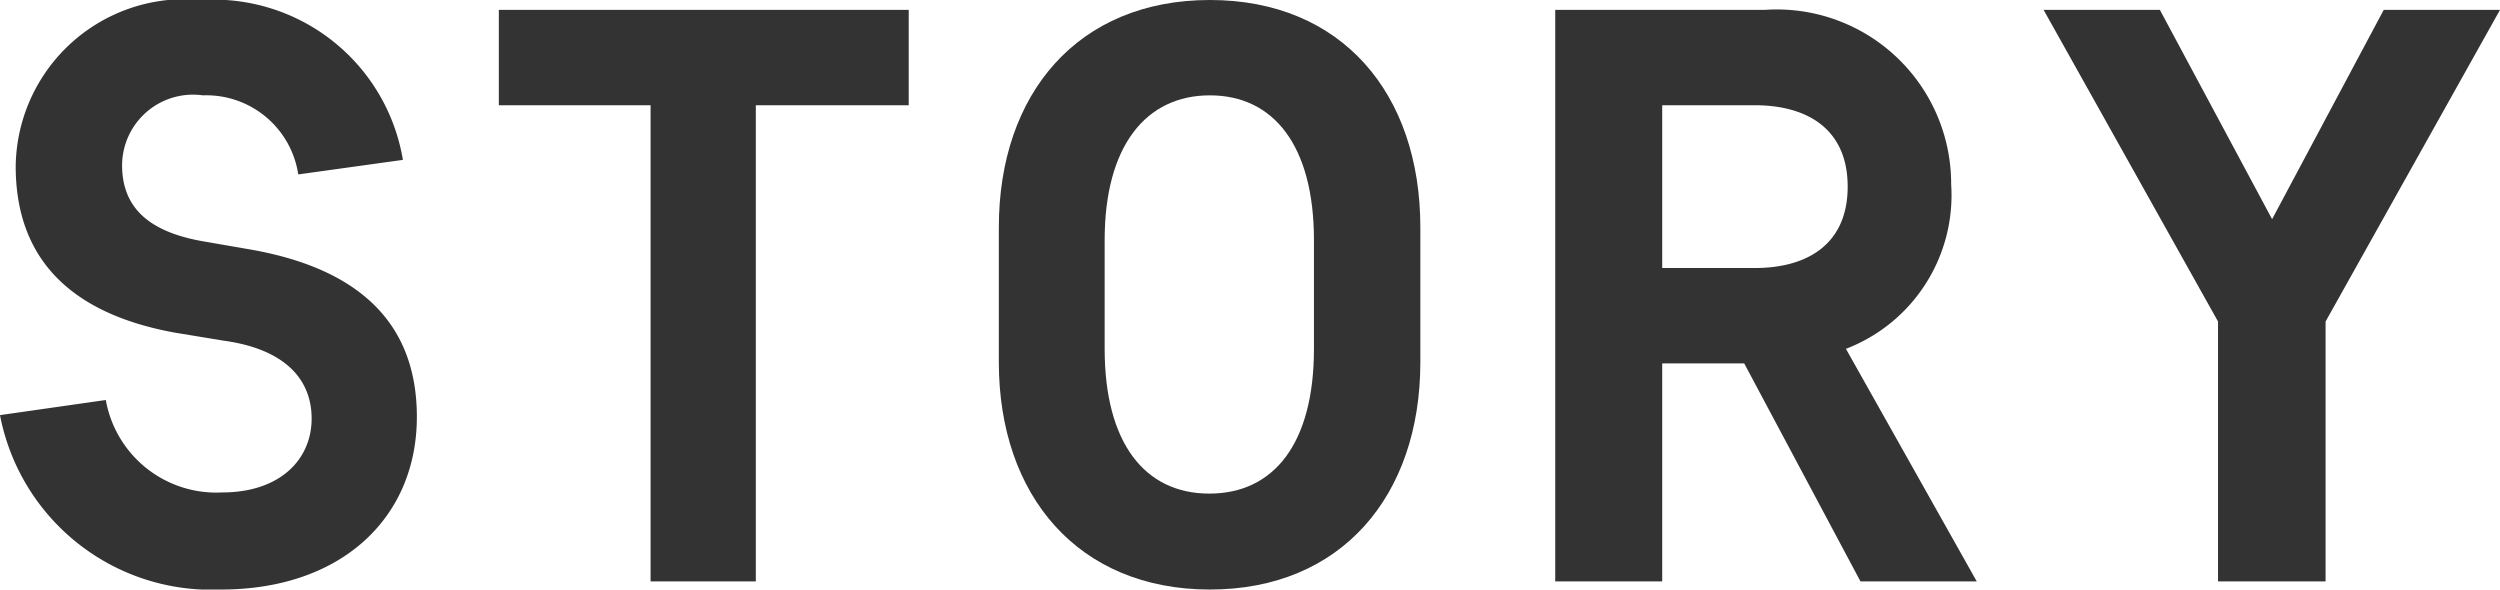 <svg xmlns="http://www.w3.org/2000/svg" viewBox="0 0 43 10.14"><defs><style>.cls-1{fill:#333;}</style></defs><g id="レイヤー_2" data-name="レイヤー 2"><g id="レイヤー_1-2" data-name="レイヤー 1"><path class="cls-1" d="M3.8,10.14a3.7,3.7,0,0,1-3.8-3l1.82-.26a1.93,1.93,0,0,0,2,1.59c1,0,1.54-.57,1.54-1.27S4.87,6,3.85,5.86L3,5.72C1.2,5.39.27,4.44.27,2.86A2.91,2.91,0,0,1,3.47,0,3.3,3.3,0,0,1,6.93,2.75L5.13,3A1.6,1.6,0,0,0,3.49,1.64,1.22,1.22,0,0,0,2.1,2.84c0,.7.42,1.14,1.39,1.31l.81.14c2,.35,2.87,1.37,2.87,2.88C7.17,8.9,5.88,10.14,3.8,10.14Z"/><path class="cls-1" d="M8.58.17h7.05V1.81H13V10H11.19V1.81H8.58Z"/><path class="cls-1" d="M24.43,6.23c0,2.3-1.36,3.91-3.62,3.91s-3.63-1.61-3.63-3.91V3.91c0-2.3,1.36-3.91,3.63-3.91s3.62,1.61,3.62,3.91ZM22.6,4.13c0-1.62-.69-2.49-1.79-2.49S19,2.51,19,4.13V6c0,1.62.69,2.49,1.8,2.49S22.6,7.63,22.6,6Z"/><path class="cls-1" d="M30,6.25H28.59V10H26.75V.17h3.6a3,3,0,0,1,3.21,3A2.83,2.83,0,0,1,31.75,6L34,10H32Zm.18-1.64c.92,0,1.6-.42,1.6-1.4s-.68-1.4-1.6-1.4H28.59v2.8Z"/><path class="cls-1" d="M38.15,5.53l-3-5.36h2l1.93,3.6L41,.17h2L40,5.53V10H38.15Z"/></g></g></svg>